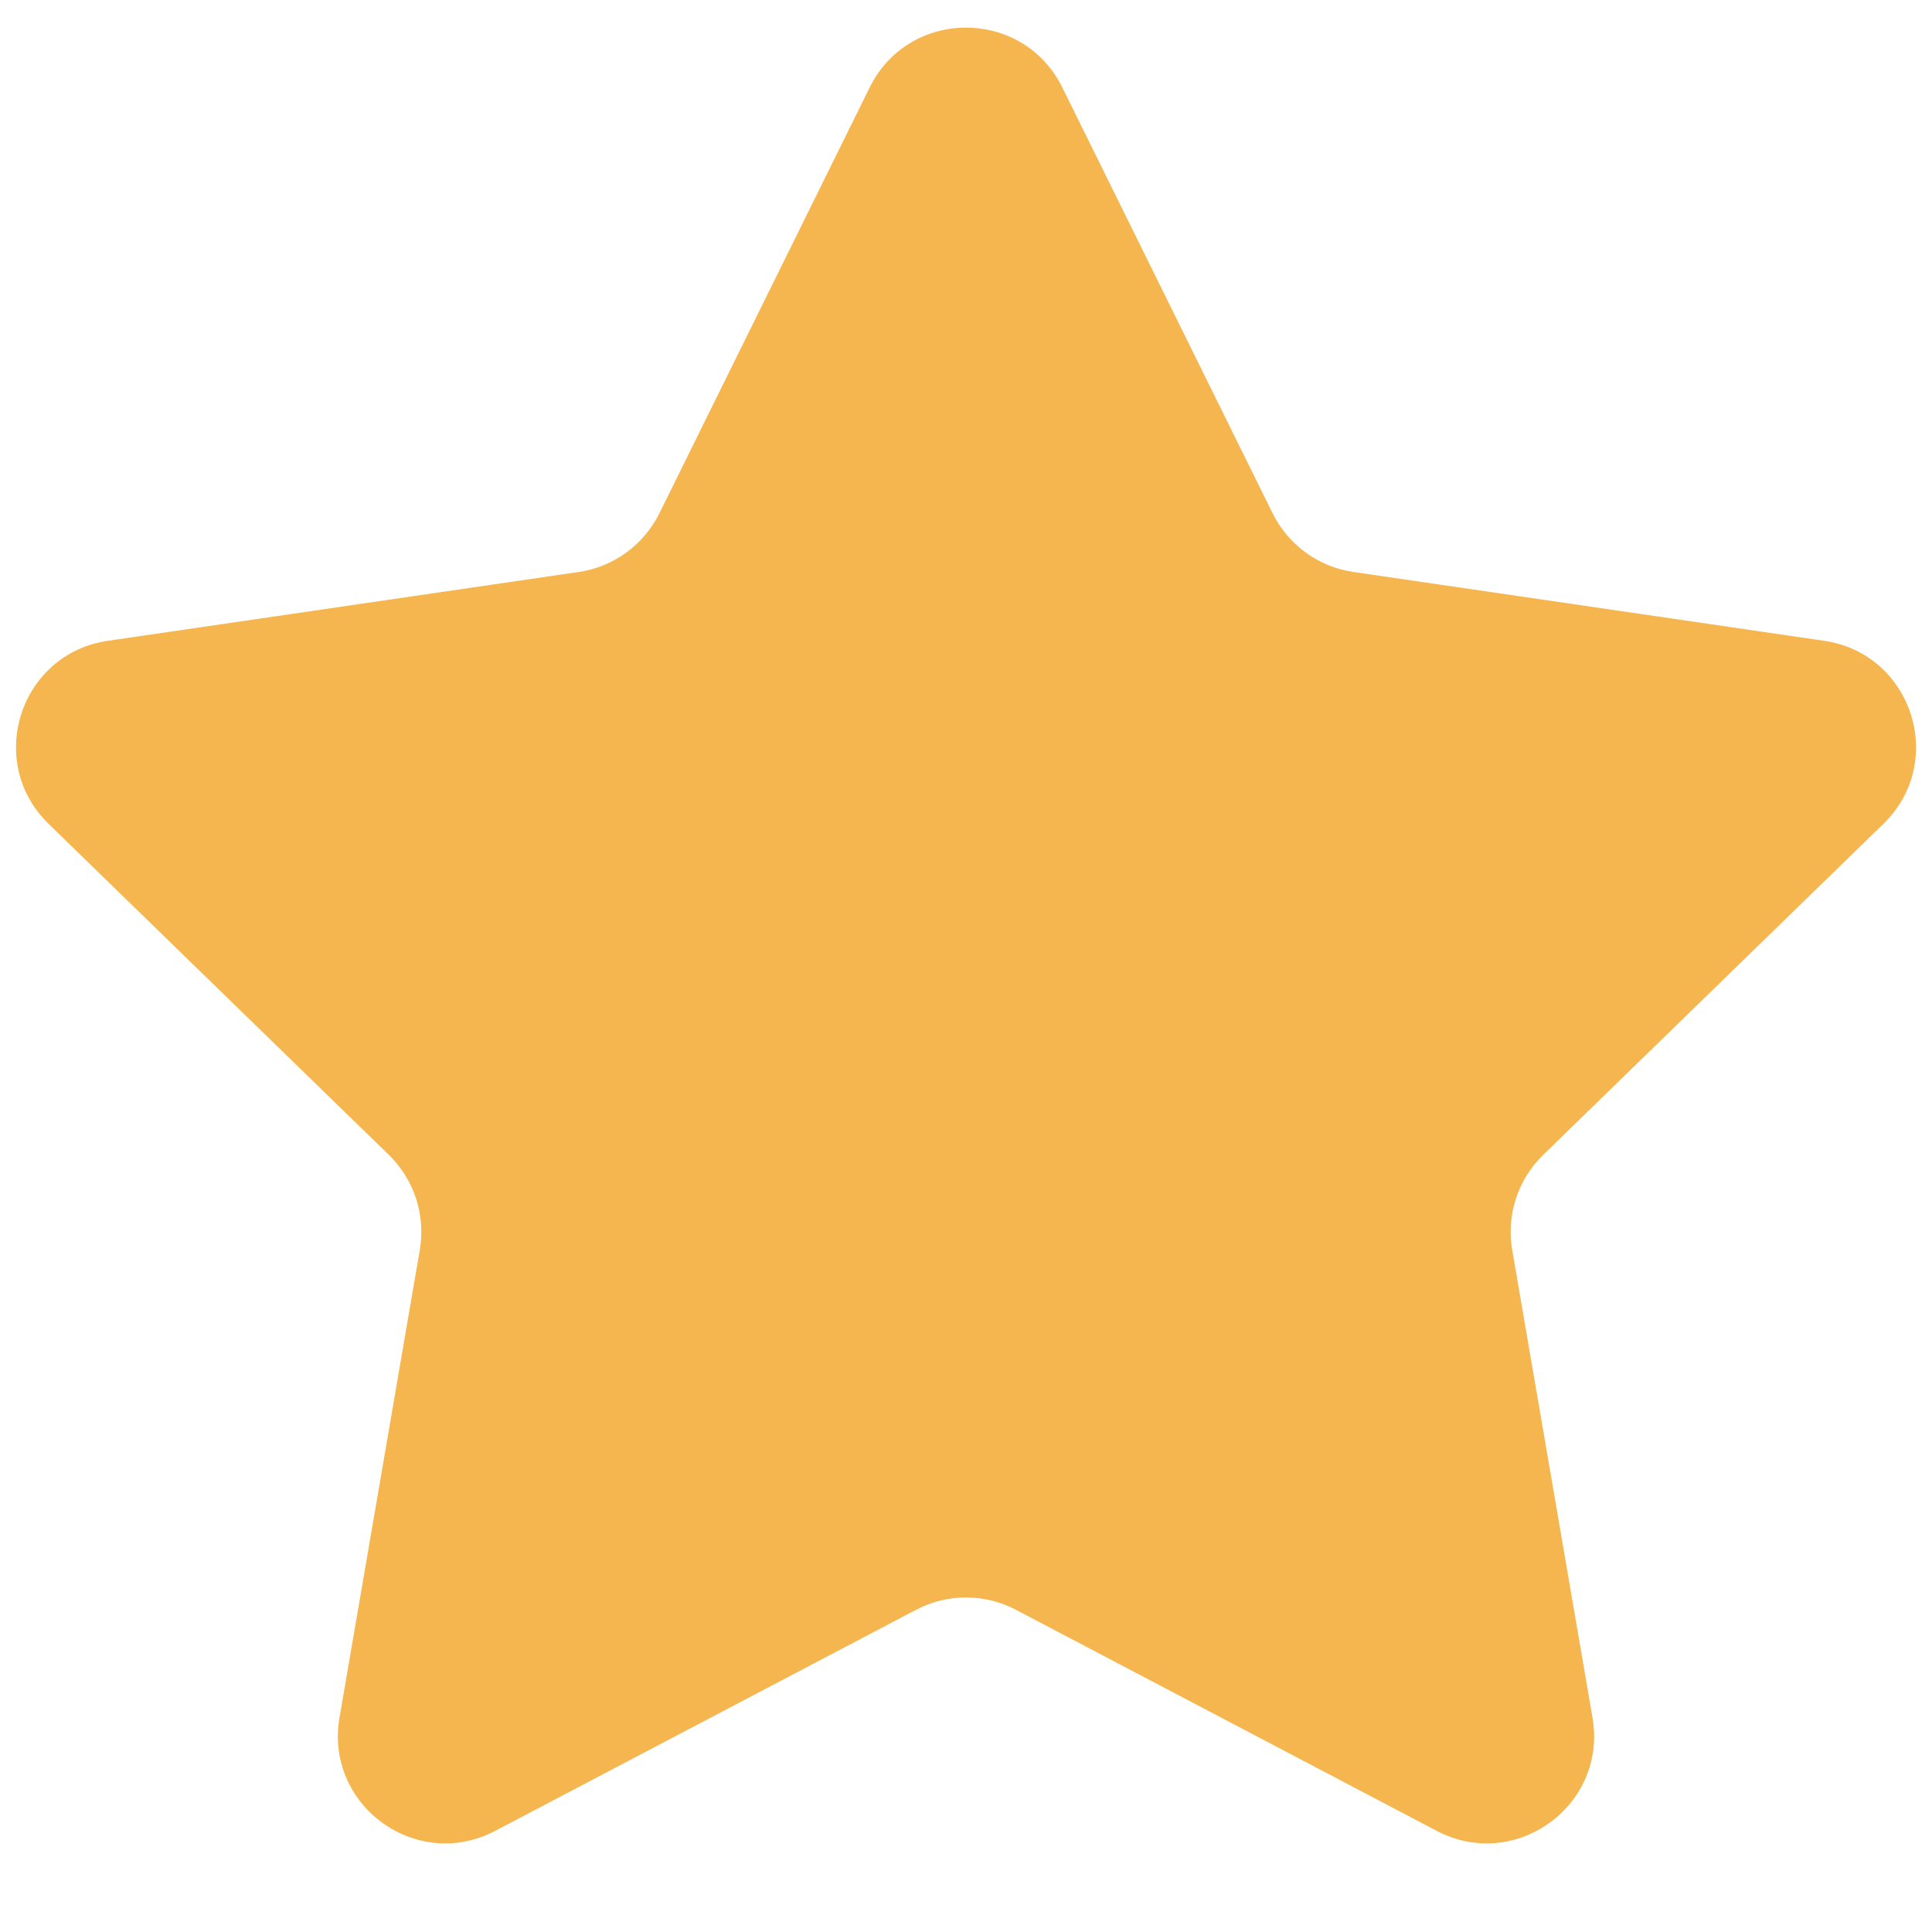 <svg width="18" height="18" viewBox="0 0 18 18" fill="none" xmlns="http://www.w3.org/2000/svg">
<path d="M8.103 0.814C8.47 0.072 9.53 0.072 9.897 0.814L11.857 4.783C12.003 5.077 12.284 5.282 12.61 5.329L16.994 5.97C17.815 6.089 18.142 7.098 17.547 7.676L14.377 10.76C14.141 10.99 14.033 11.321 14.089 11.646L14.837 16.003C14.977 16.82 14.12 17.443 13.386 17.058L9.465 14.998C9.174 14.845 8.826 14.845 8.535 14.998L4.613 17.058C3.88 17.443 3.023 16.82 3.163 16.003L3.911 11.646C3.967 11.321 3.859 10.99 3.623 10.76L0.453 7.676C-0.141 7.098 0.185 6.089 1.006 5.97L5.391 5.329C5.716 5.282 5.997 5.077 6.143 4.783L8.103 0.814Z" fill="#F6B64F"/>
</svg>
